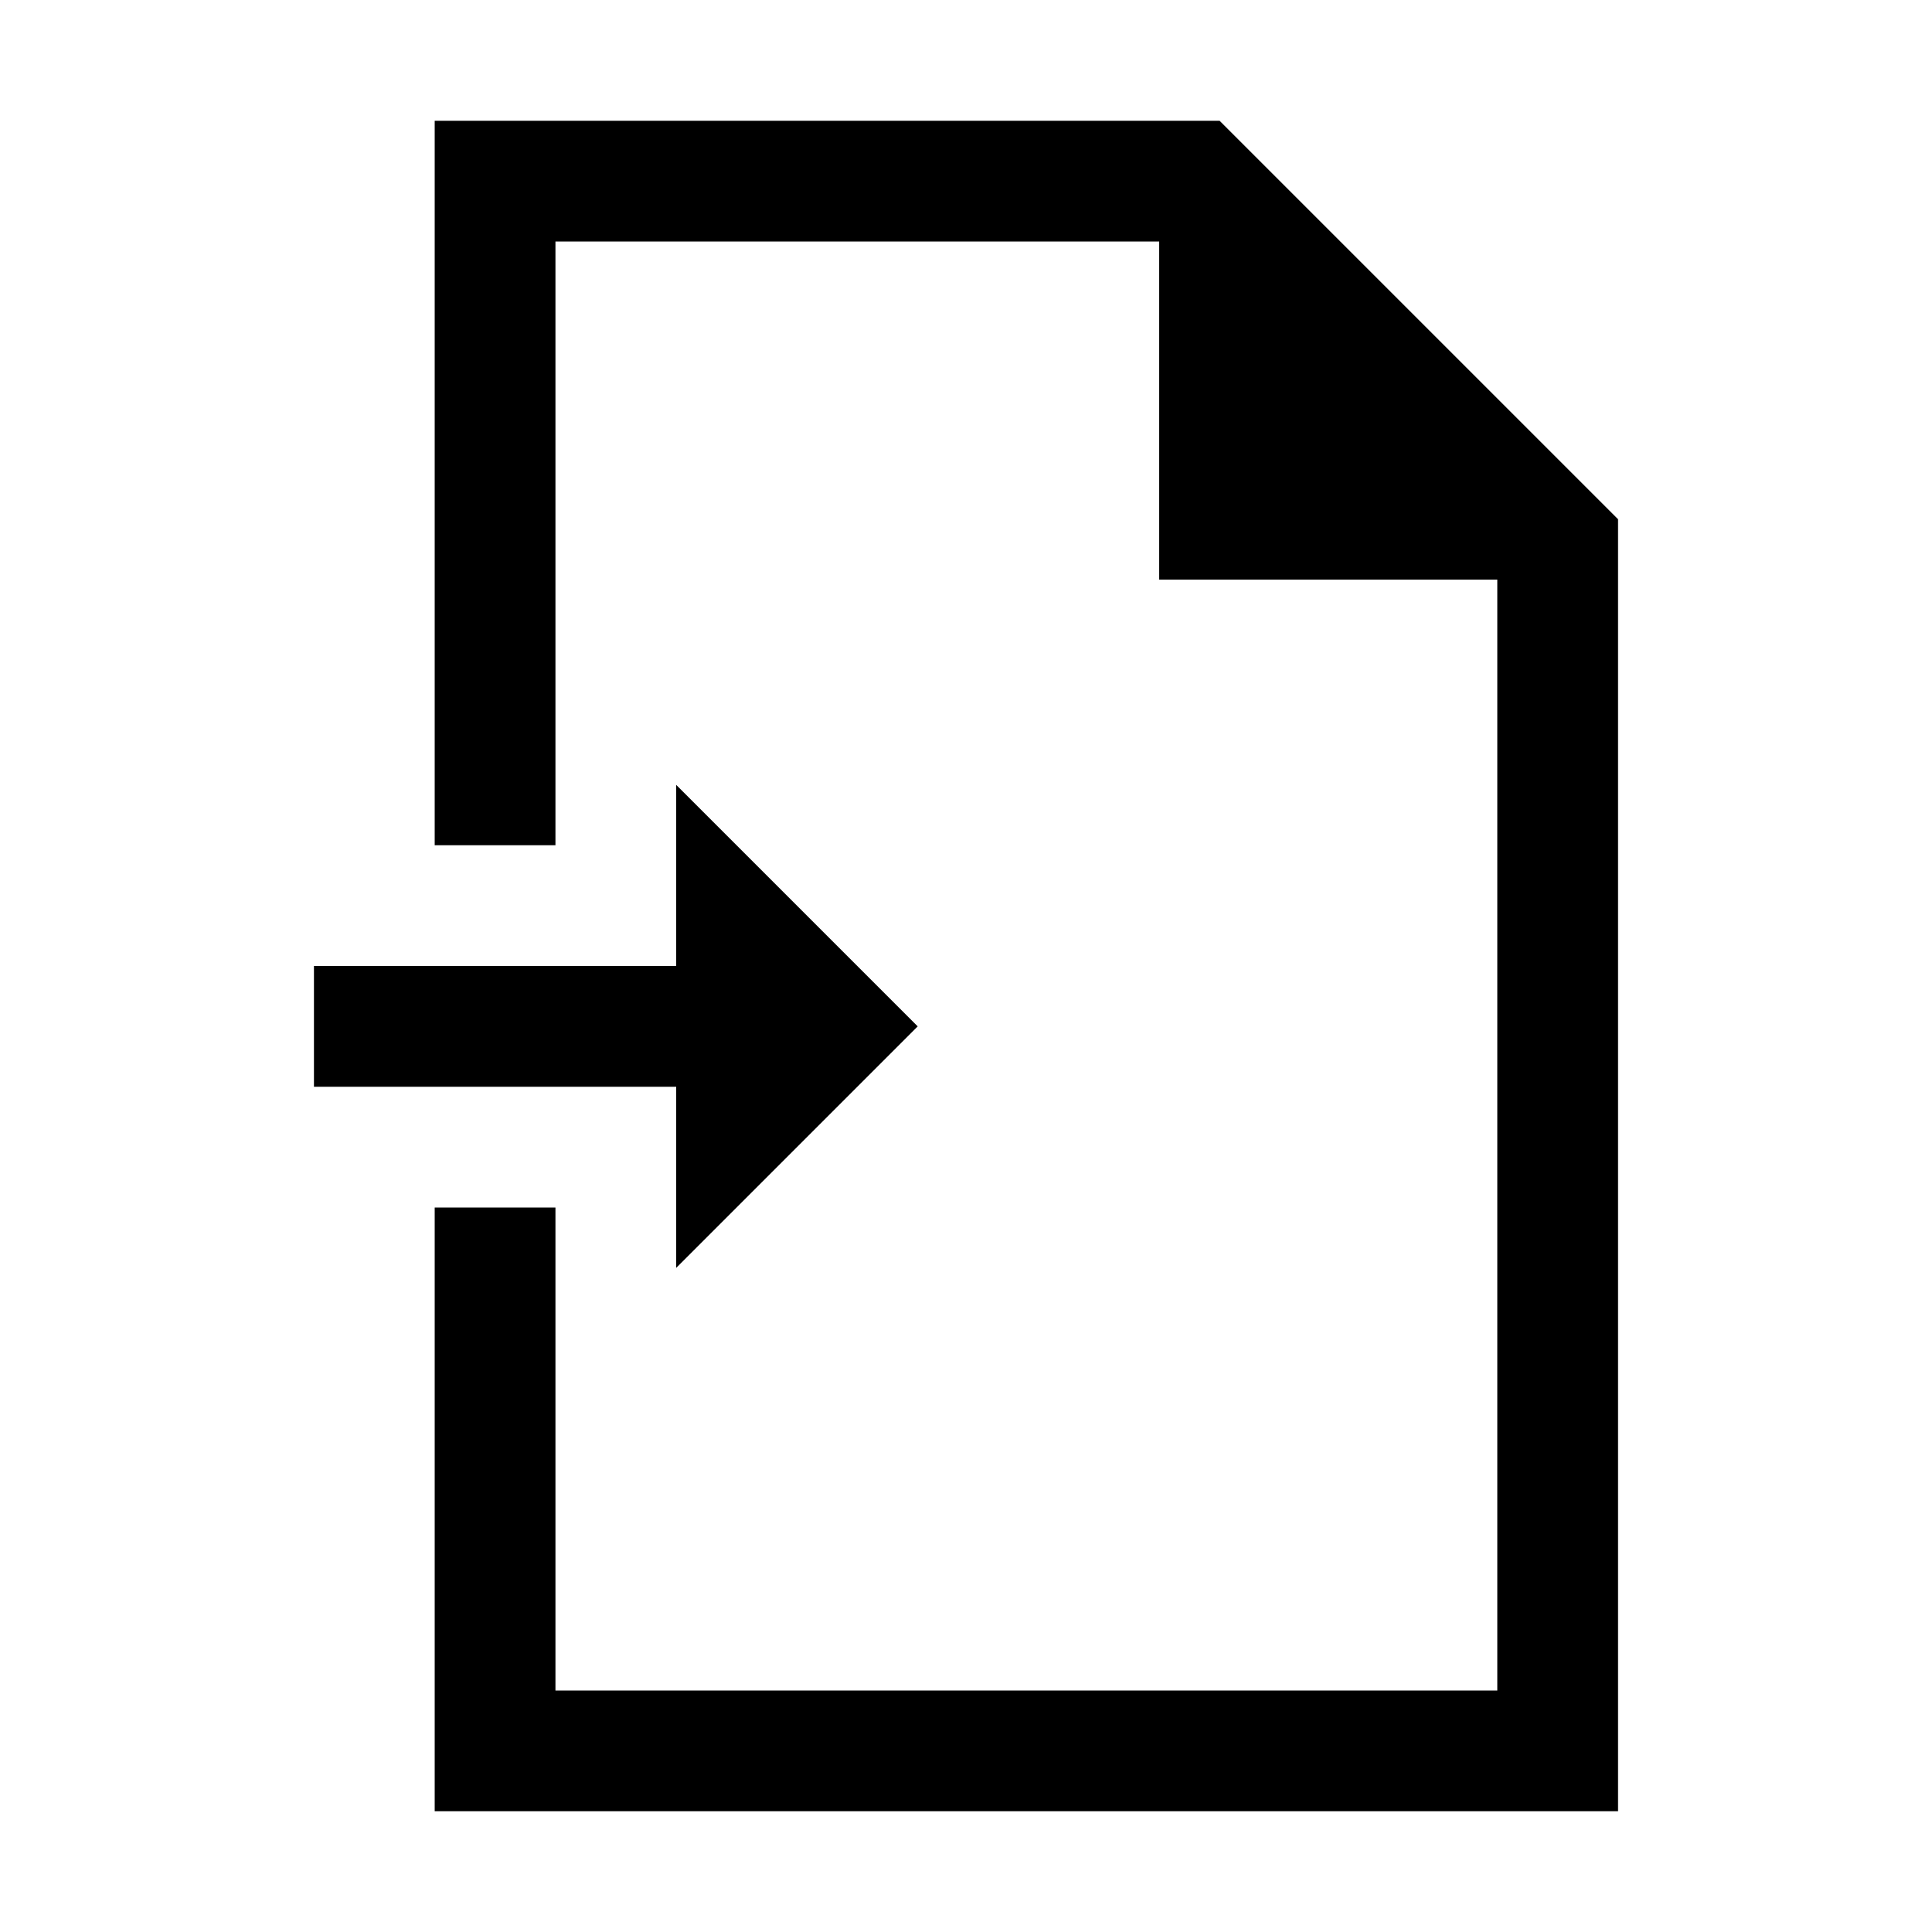 <?xml version="1.0" encoding="utf-8"?>
<!-- Generator: Adobe Illustrator 24.0.1, SVG Export Plug-In . SVG Version: 6.00 Build 0)  -->
<svg version="1.1" id="Layer_1" xmlns="http://www.w3.org/2000/svg" xmlns:xlink="http://www.w3.org/1999/xlink" x="0px" y="0px"
	 viewBox="0 0 16 16" style="enable-background:new 0 0 16 16;" xml:space="preserve">
<g>
	<polygon points="10.1,1 3.6,1 3.6,7 4.6,7 4.6,2 9.6,2 9.6,4.8 12.4,4.8 12.4,14 4.6,14 4.6,10 3.6,10 3.6,15 13.4,15 13.4,4.3 	
		"/>
	<polygon points="5.6,10.5 7.6,8.5 5.6,6.5 5.6,8 2.6,8 2.6,9 5.6,9 	"/>
</g>
</svg>
